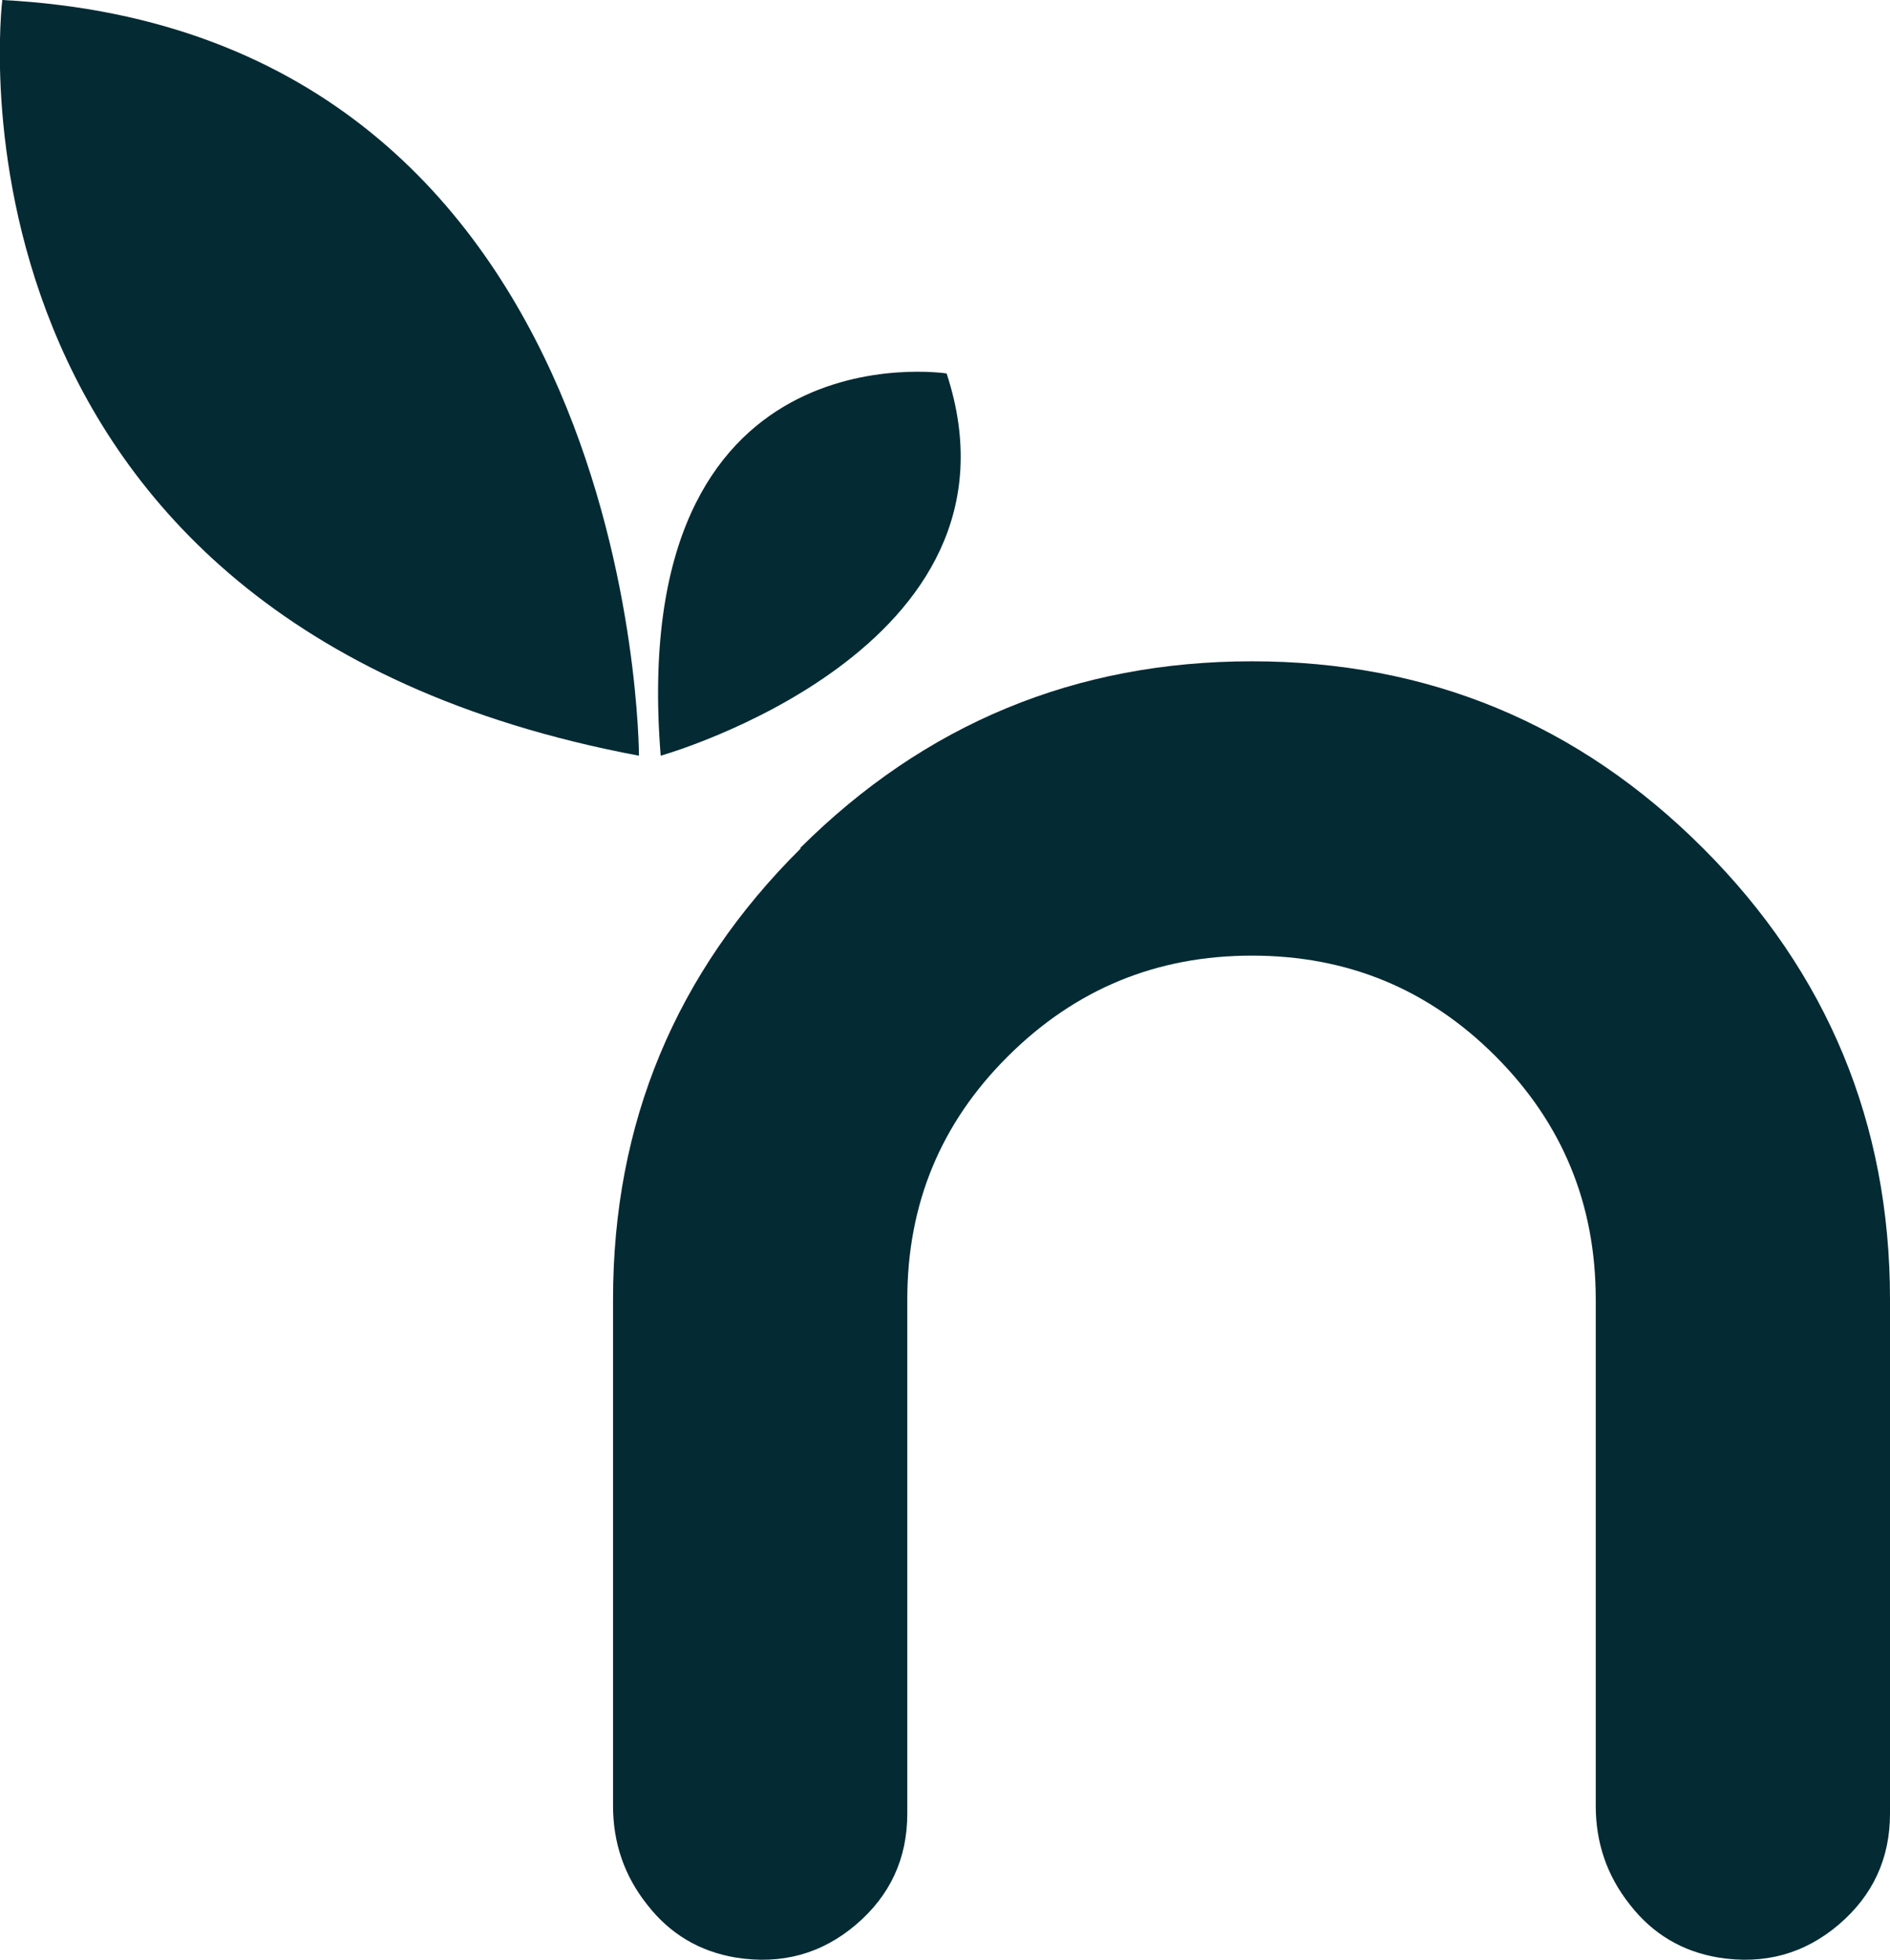<?xml version="1.0" encoding="UTF-8"?>
<svg id="Layer_2" data-name="Layer 2" xmlns="http://www.w3.org/2000/svg" viewBox="0 0 40.85 42.35">
  <defs>
    <style>
      .cls-1 {
        fill: #042a33;
        stroke-width: 0px;
      }
    </style>
  </defs>
  <g id="Layer_1-2" data-name="Layer 1">
    <g>
      <g>
        <path class="cls-1" d="M13.81,16.33S13.81.72.05,0C.05,0-1.63,13.43,13.81,16.33Z"/>
        <path class="cls-1" d="M14.28,16.33s8.14-2.29,6.18-8.26c0,0-6.93-1.07-6.18,8.26Z"/>
      </g>
      <path class="cls-1" d="M17.29,18.33c2.7-2.69,5.96-4.04,9.77-4.04s7.06,1.35,9.75,4.04c2.69,2.69,4.04,5.95,4.04,9.75v11.11c0,.97-.37,1.77-1.11,2.4-.74.63-1.61.87-2.6.71-.78-.13-1.42-.51-1.91-1.14-.5-.63-.74-1.34-.74-2.14v-10.94c0-2.06-.72-3.81-2.17-5.26-1.45-1.45-3.2-2.17-5.26-2.17s-3.81.72-5.27,2.17c-1.46,1.45-2.18,3.2-2.18,5.26v11.11c0,.97-.37,1.77-1.11,2.4-.74.63-1.61.87-2.6.71-.78-.13-1.42-.51-1.91-1.14-.5-.63-.74-1.34-.74-2.14v-10.94c0-3.81,1.35-7.06,4.06-9.75Z"/>
    </g>
  </g>
</svg>